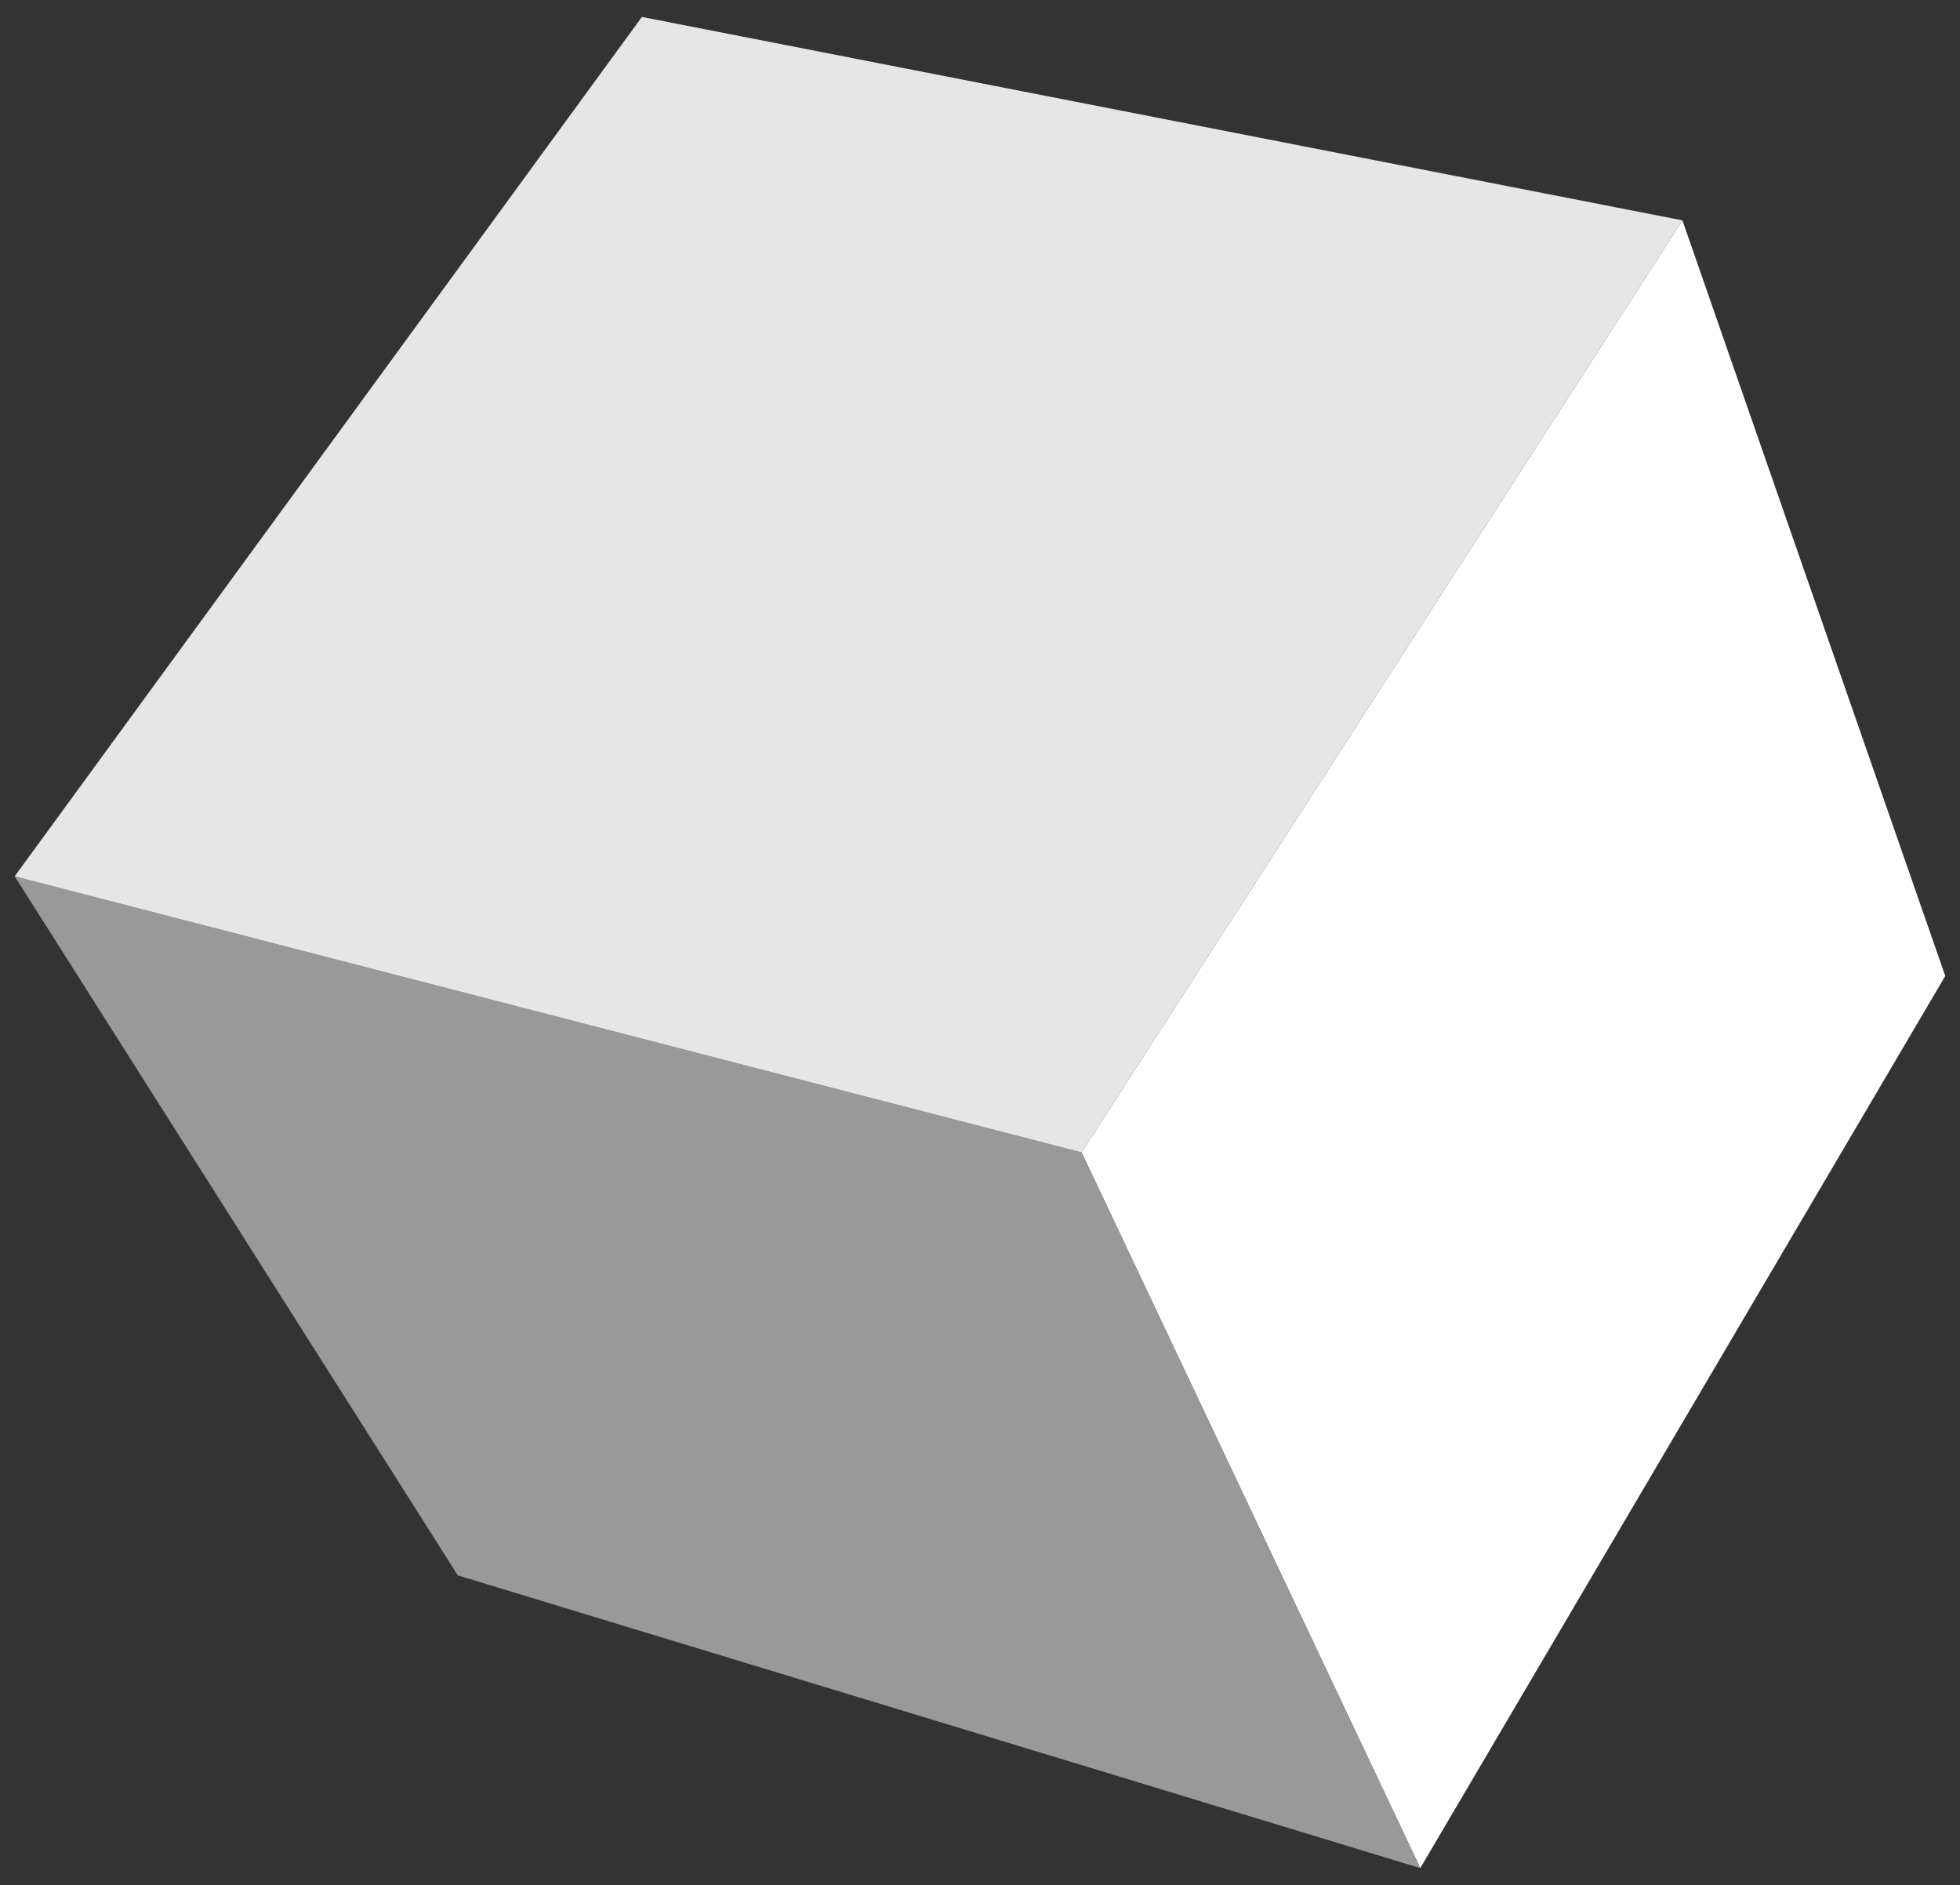 <?xml version="1.0" encoding="UTF-8"?>
<svg xmlns="http://www.w3.org/2000/svg" viewBox="0 0 305.59 293.86">
  <rect x="0" y="0" width="305.59" height="293.86" fill="#333333" stroke="none"/>
  <defs>
    <style>
      .cls-1 {
        fill: #4a4a4a;
      }

      .cls-2 {
        fill: #fff;
      }

      .cls-3 {
        isolation: isolate;
      }

      .cls-4 {
        mix-blend-mode: multiply;
      }

      .cls-5 {
        fill: #999;
      }

      .cls-6 {
        fill: #e6e6e6;
      }
    </style>
  </defs>
  <g class="cls-3">
    <g id="_Ńëîé_1" data-name="Ńëîé 1">
      <g>
        <g class="cls-4">
          <path class="cls-1" d="M68.15,236.61c-.5.56.91,2.66,3.17,4.68,2.26,2.02,4.59,3.29,5.1,2.72s-1.02-2.75-3.27-4.77c-2.26-2.02-4.49-3.2-5-2.63Z"/>
        </g>
        <g>
          <polygon class="cls-2" points="262.31 34.35 303.29 152.15 221.44 291.22 168.63 179.65 262.31 34.35"/>
          <polygon class="cls-5" points="2.29 136.61 168.63 179.65 221.44 291.22 71.38 245.59 2.29 136.61"/>
          <polygon class="cls-6" points="100.08 2.64 262.31 34.35 168.63 179.65 2.29 136.61 100.08 2.64"/>
        </g>
      </g>
    </g>
  </g>
</svg>